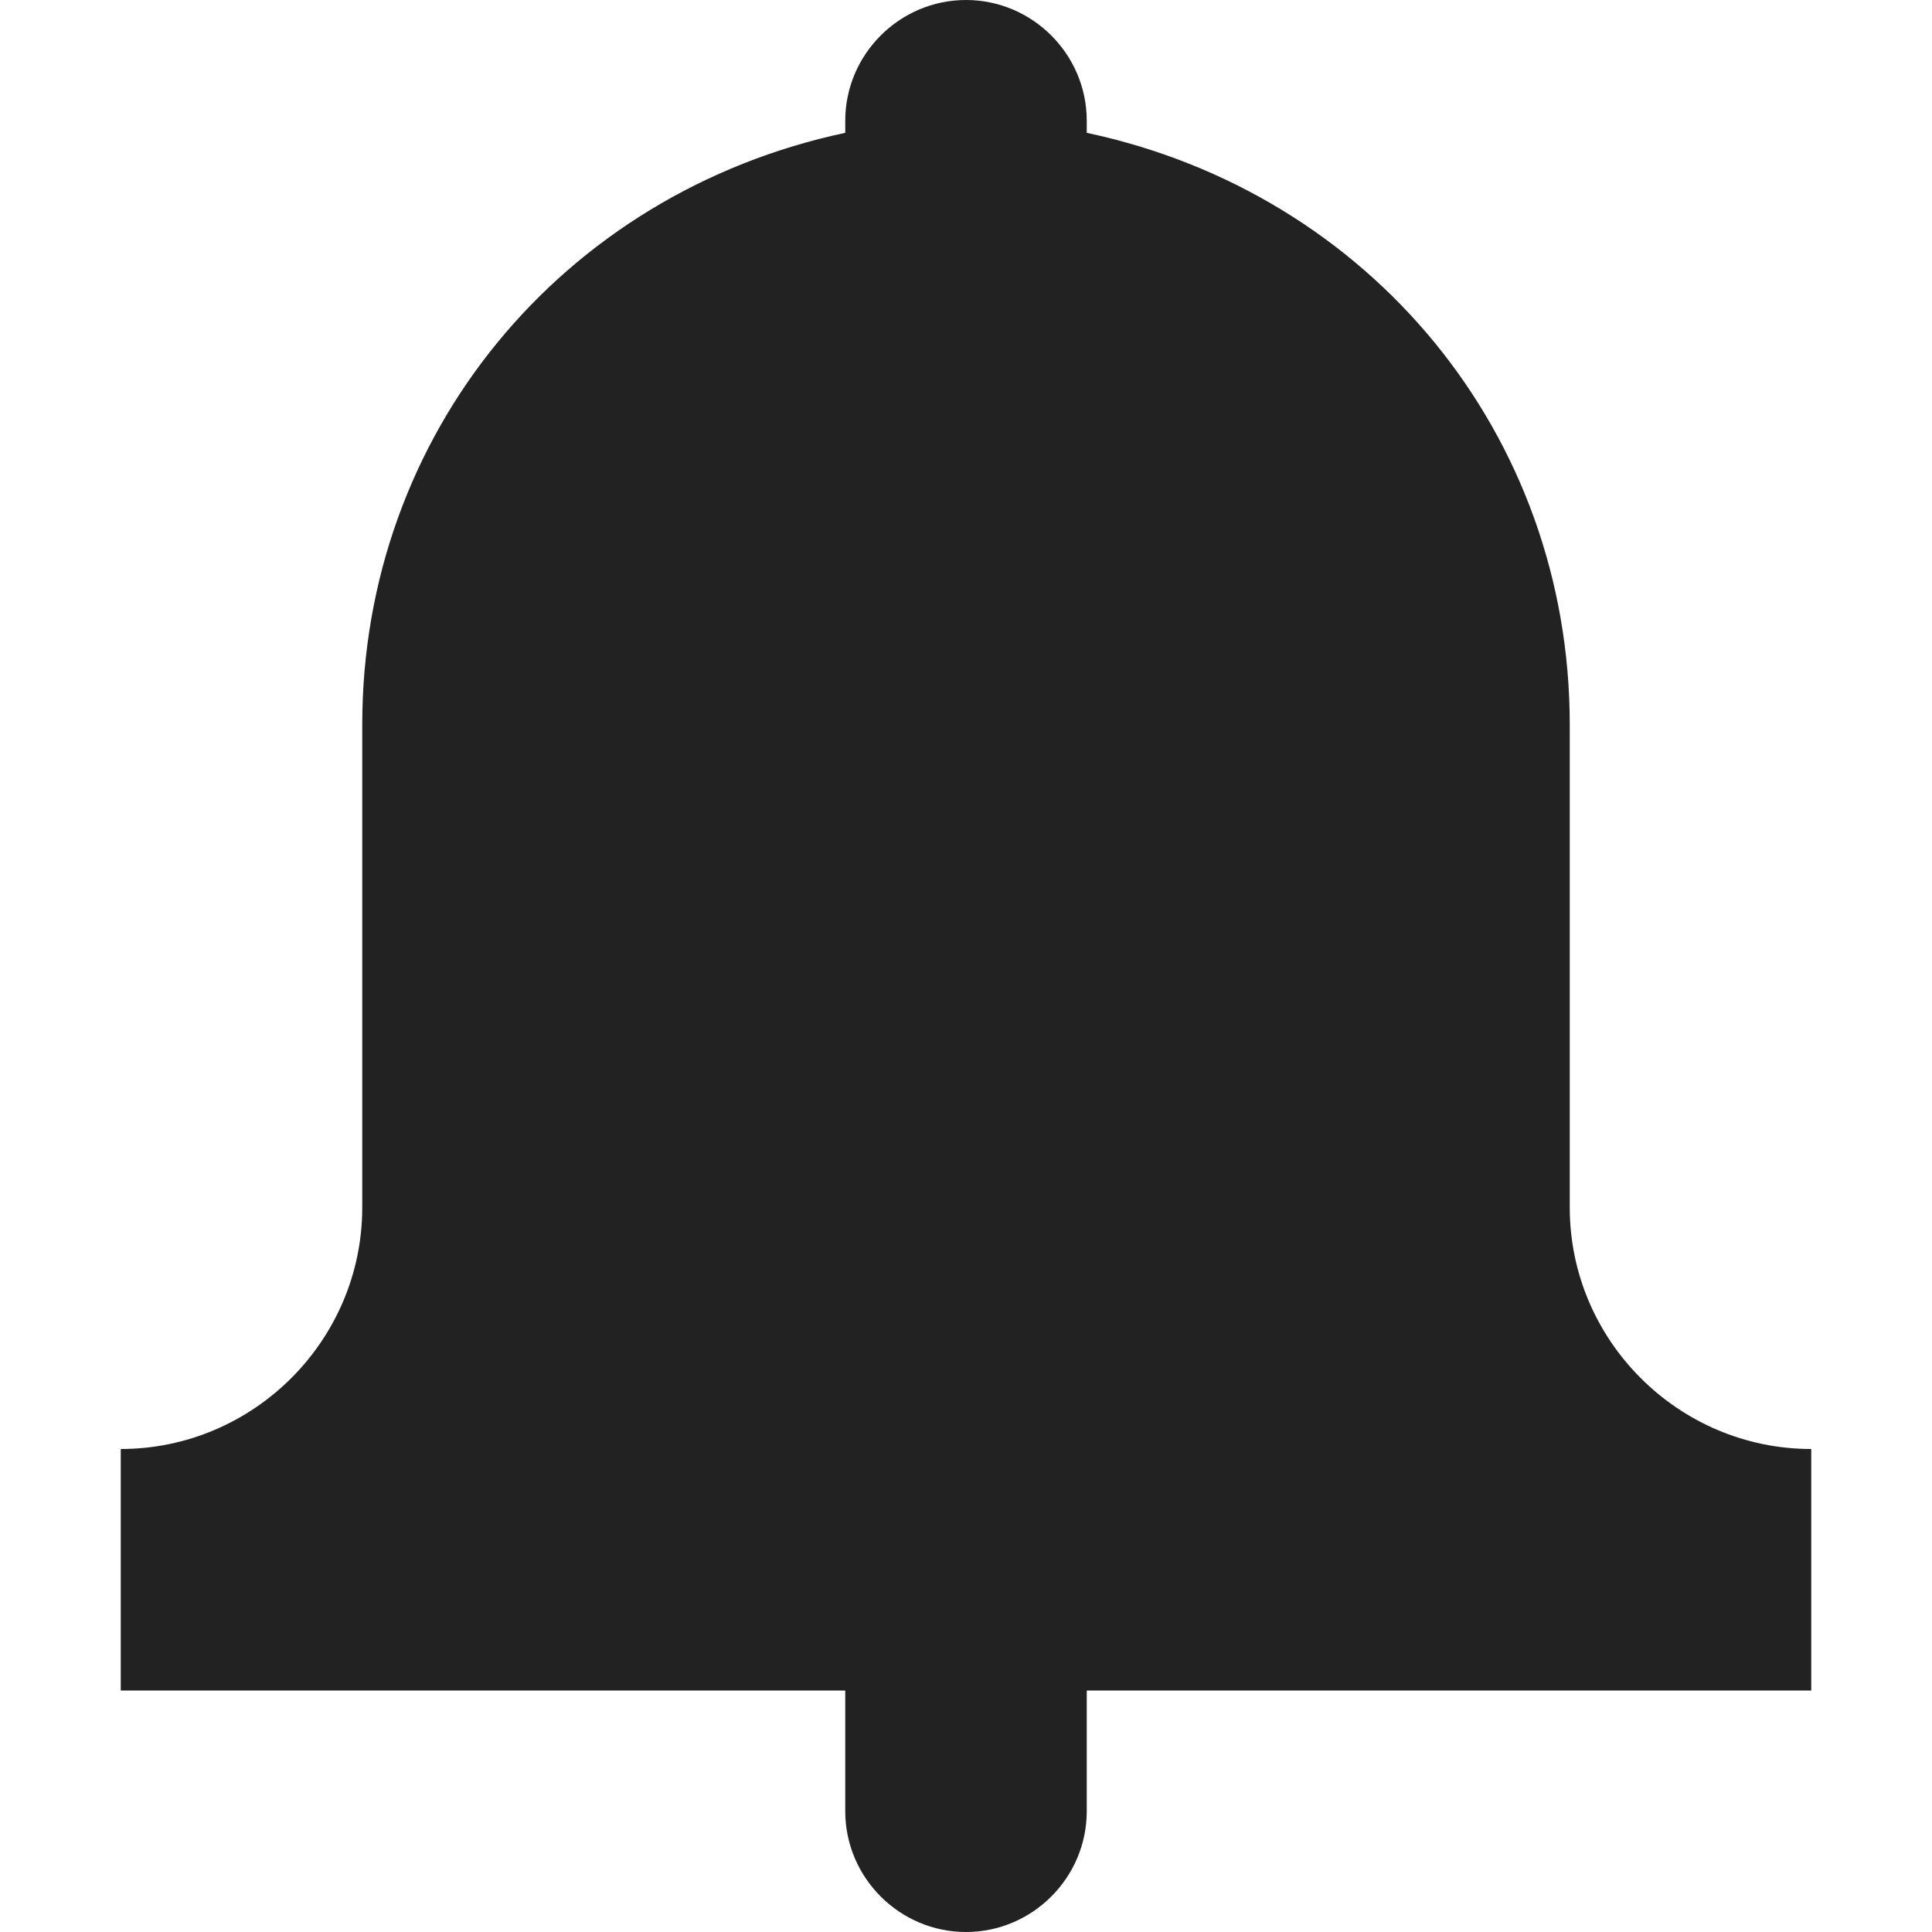 <svg width="32" height="32" viewBox="0 0 32 32" fill="none" xmlns="http://www.w3.org/2000/svg">
<path d="M26 20V12C26 7.2 22.7 3.2 18 2.2V2C18 0.9 17.1 0 16 0C14.9 0 14 0.9 14 2V2.2C9.3 3.2 6 7.2 6 12V20C6 22.2 4.2 24 2 24V28H14V30C14 31.1 14.9 32 16 32C17.1 32 18 31.1 18 30V28H30V24C27.8 24 26 22.2 26 20Z" fill="#222222"/>
</svg>
